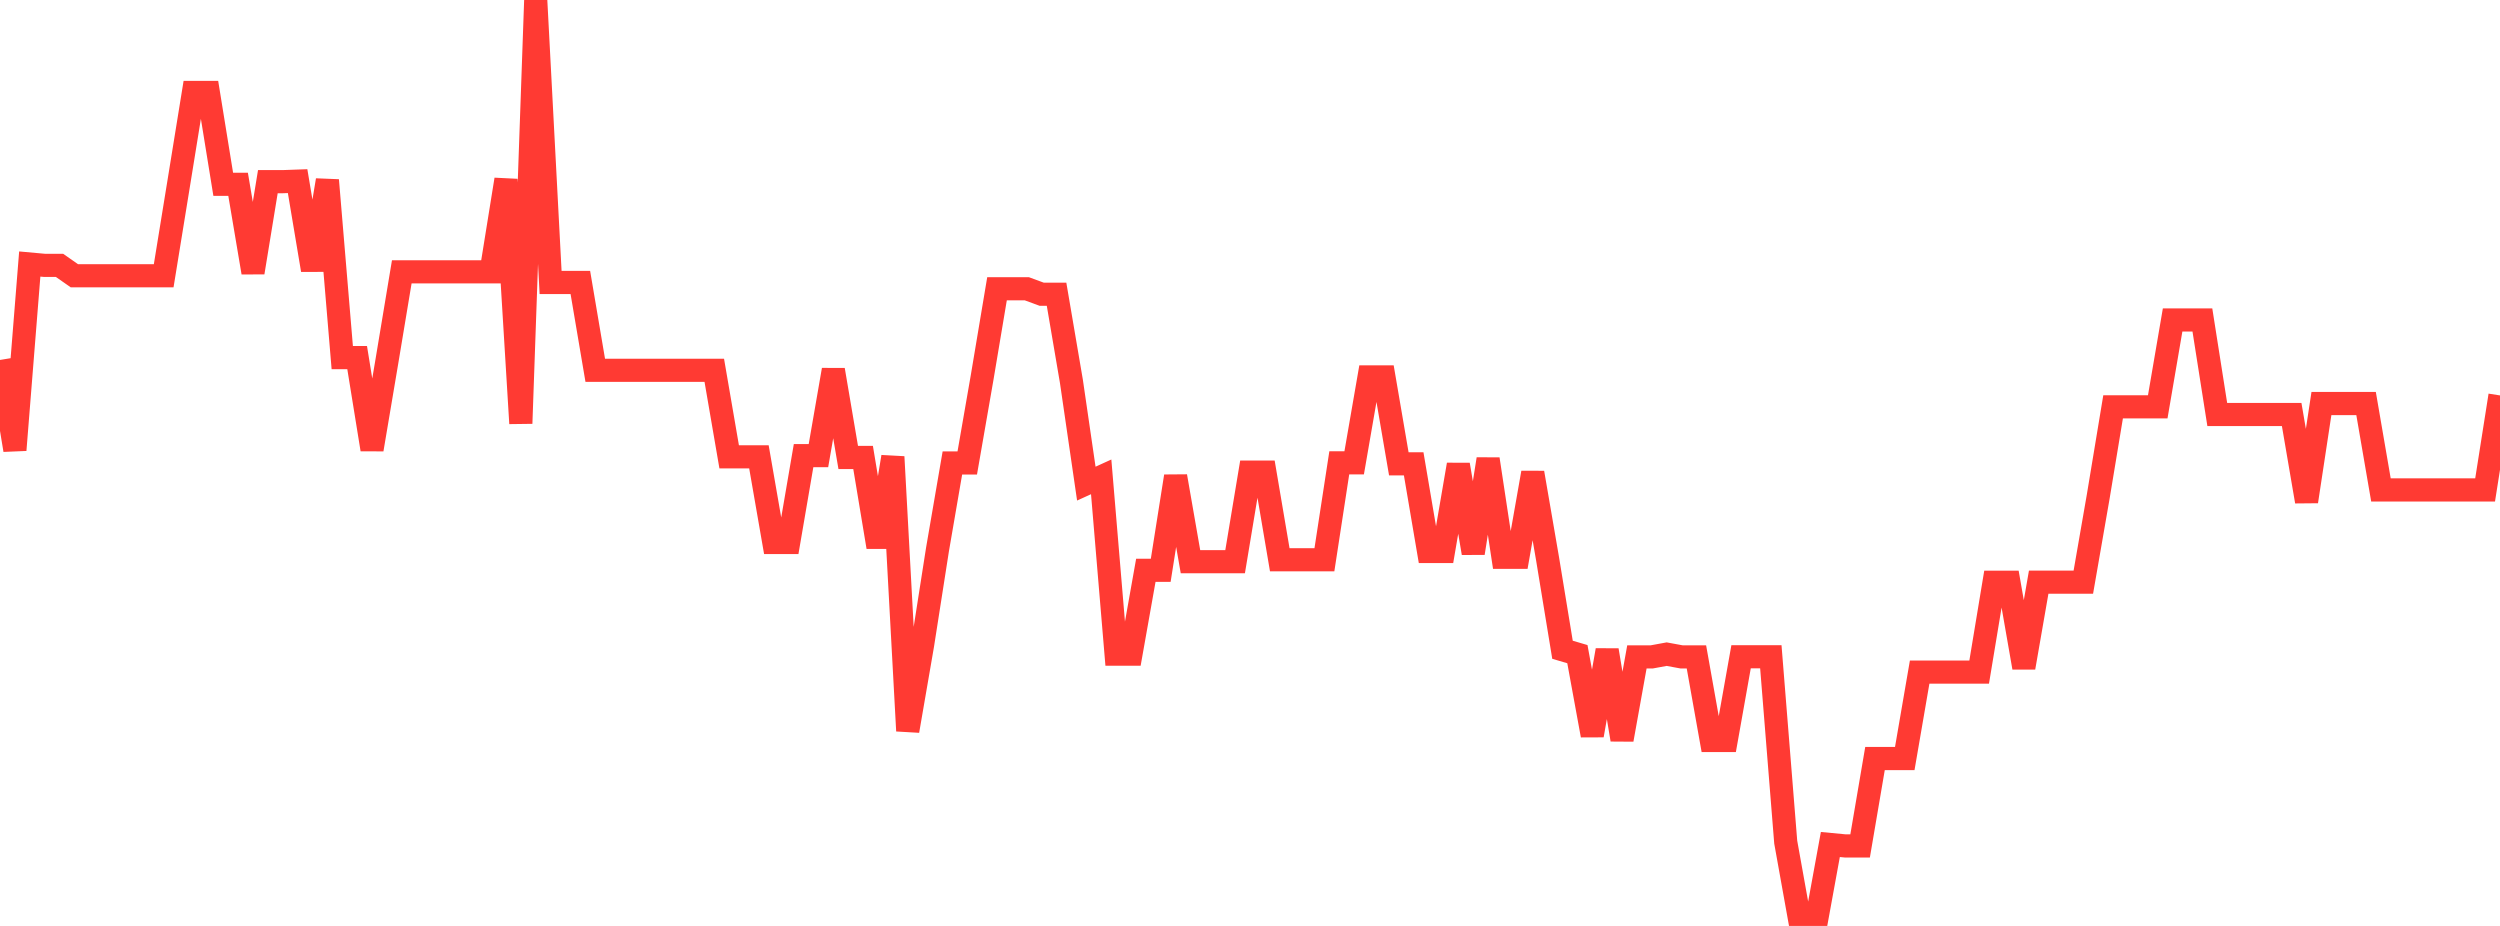 <?xml version="1.0" standalone="no"?>
<!DOCTYPE svg PUBLIC "-//W3C//DTD SVG 1.1//EN" "http://www.w3.org/Graphics/SVG/1.1/DTD/svg11.dtd">

<svg width="135" height="50" viewBox="0 0 135 50" preserveAspectRatio="none" 
  xmlns="http://www.w3.org/2000/svg"
  xmlns:xlink="http://www.w3.org/1999/xlink">


<polyline points="0.0, 19.437 0.804, 24.302 1.607, 14.257 2.411, 14.33 3.214, 14.33 4.018, 14.892 4.821, 14.892 5.625, 14.892 6.429, 14.892 7.232, 14.892 8.036, 14.892 8.839, 14.892 9.643, 9.948 10.446, 4.991 11.25, 4.991 12.054, 9.951 12.857, 9.951 13.661, 14.717 14.464, 9.81 15.268, 9.81 16.071, 9.781 16.875, 14.58 17.679, 9.73 18.482, 19.31 19.286, 19.31 20.089, 24.271 20.893, 19.507 21.696, 14.679 22.5, 14.679 23.304, 14.679 24.107, 14.679 24.911, 14.679 25.714, 14.679 26.518, 14.679 27.321, 9.693 28.125, 22.865 28.929, 0.0 29.732, 15.253 30.536, 15.253 31.339, 15.253 32.143, 19.995 32.946, 19.995 33.75, 19.995 34.554, 19.995 35.357, 19.995 36.161, 19.995 36.964, 19.995 37.768, 19.995 38.571, 19.995 39.375, 24.669 40.179, 24.669 40.982, 24.669 41.786, 29.293 42.589, 29.293 43.393, 24.604 44.196, 24.604 45.0, 19.973 45.804, 24.703 46.607, 24.703 47.411, 29.541 48.214, 24.669 49.018, 39.466 49.821, 34.813 50.625, 29.67 51.429, 24.999 52.232, 24.999 53.036, 20.379 53.839, 15.592 54.643, 15.592 55.446, 15.592 56.25, 15.888 57.054, 15.888 57.857, 20.598 58.661, 26.116 59.464, 25.75 60.268, 35.324 61.071, 35.324 61.875, 30.797 62.679, 30.797 63.482, 25.719 64.286, 30.333 65.089, 30.333 65.893, 30.333 66.696, 30.333 67.5, 25.495 68.304, 25.495 69.107, 30.227 69.911, 30.227 70.714, 30.227 71.518, 30.227 72.321, 24.994 73.125, 24.994 73.929, 20.354 74.732, 20.354 75.536, 25.048 76.339, 25.048 77.143, 29.78 77.946, 29.78 78.75, 25.091 79.554, 29.867 80.357, 24.79 81.161, 30.093 81.964, 30.093 82.768, 25.528 83.571, 30.19 84.375, 35.087 85.179, 35.324 85.982, 39.709 86.786, 35.11 87.589, 39.941 88.393, 35.472 89.196, 35.472 90.0, 35.324 90.804, 35.472 91.607, 35.472 92.411, 39.985 93.214, 39.985 94.018, 35.466 94.821, 35.466 95.625, 35.466 96.429, 45.475 97.232, 49.946 98.036, 50.0 98.839, 45.603 99.643, 45.68 100.446, 45.68 101.25, 40.961 102.054, 40.961 102.857, 40.961 103.661, 36.293 104.464, 36.293 105.268, 36.293 106.071, 36.293 106.875, 36.293 107.679, 31.441 108.482, 31.441 109.286, 36.05 110.089, 31.438 110.893, 31.438 111.696, 31.438 112.5, 31.438 113.304, 26.815 114.107, 21.969 114.911, 21.969 115.714, 21.969 116.518, 21.969 117.321, 17.279 118.125, 17.279 118.929, 17.279 119.732, 22.382 120.536, 22.382 121.339, 22.382 122.143, 22.382 122.946, 22.382 123.75, 22.382 124.554, 27.081 125.357, 21.791 126.161, 21.791 126.964, 21.791 127.768, 21.791 128.571, 26.456 129.375, 26.456 130.179, 26.456 130.982, 26.456 131.786, 26.456 132.589, 26.456 133.393, 26.456 134.196, 26.456 135.0, 21.353" fill="none" stroke="#ff3a33" stroke-width="1.25"/>

</svg>